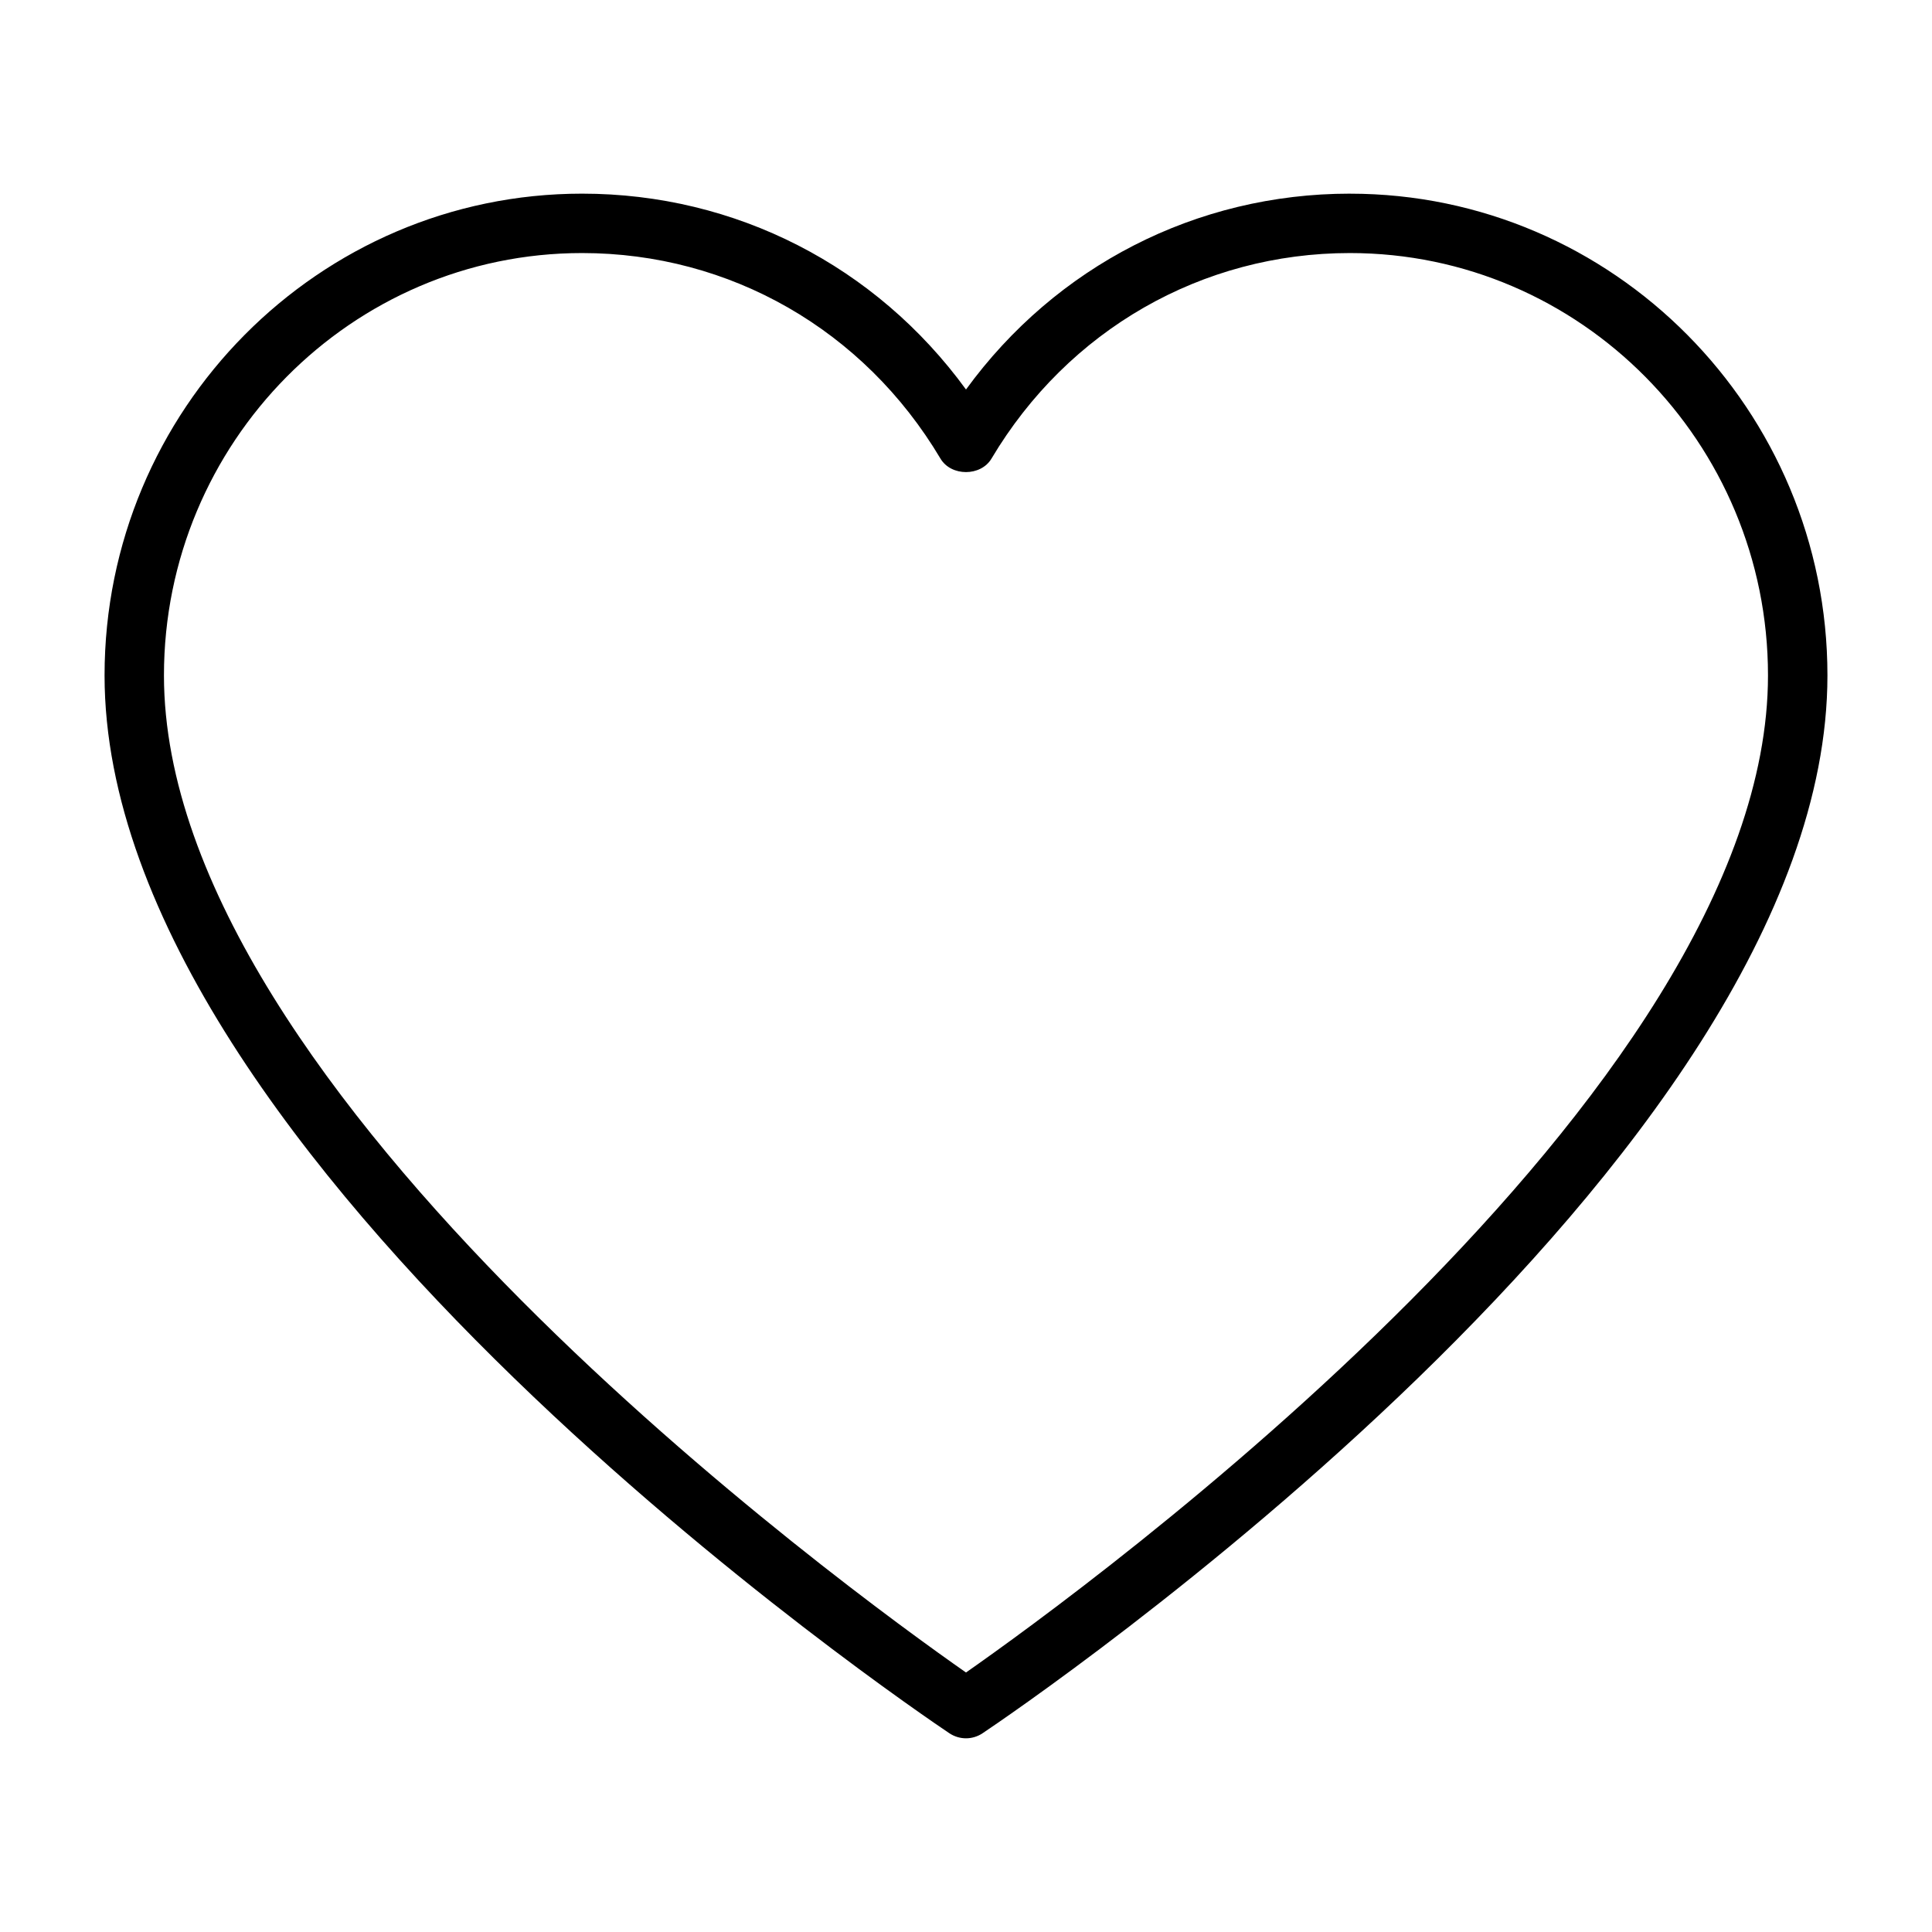 <?xml version="1.0" encoding="UTF-8"?>
<!-- Uploaded to: SVG Repo, www.svgrepo.com, Generator: SVG Repo Mixer Tools -->
<svg fill="#000000" width="800px" height="800px" version="1.1" viewBox="144 144 512 512" xmlns="http://www.w3.org/2000/svg">
 <path d="m501.74 195.32c-40.707 0-77.918 19.195-101.74 51.902-23.82-32.707-61.035-51.902-101.74-51.902-69.777 0-126.55 57.27-126.55 127.67 0 128.93 214.77 274.22 223.9 280.35 1.332 0.879 2.859 1.328 4.387 1.328s3.055-0.449 4.383-1.332c9.141-6.125 223.91-151.42 223.91-280.34 0-70.402-56.773-127.67-126.55-127.67zm-101.74 391.91c-30.758-21.5-212.55-153.33-212.55-264.24 0-61.719 49.703-111.93 110.81-111.93 39.195 0 74.691 20.363 94.969 54.465 2.824 4.777 10.699 4.777 13.531 0 20.285-34.102 55.781-54.465 94.977-54.465 61.102 0 110.8 50.207 110.8 111.93 0 110.91-181.79 242.74-212.54 264.24z"/>
</svg>